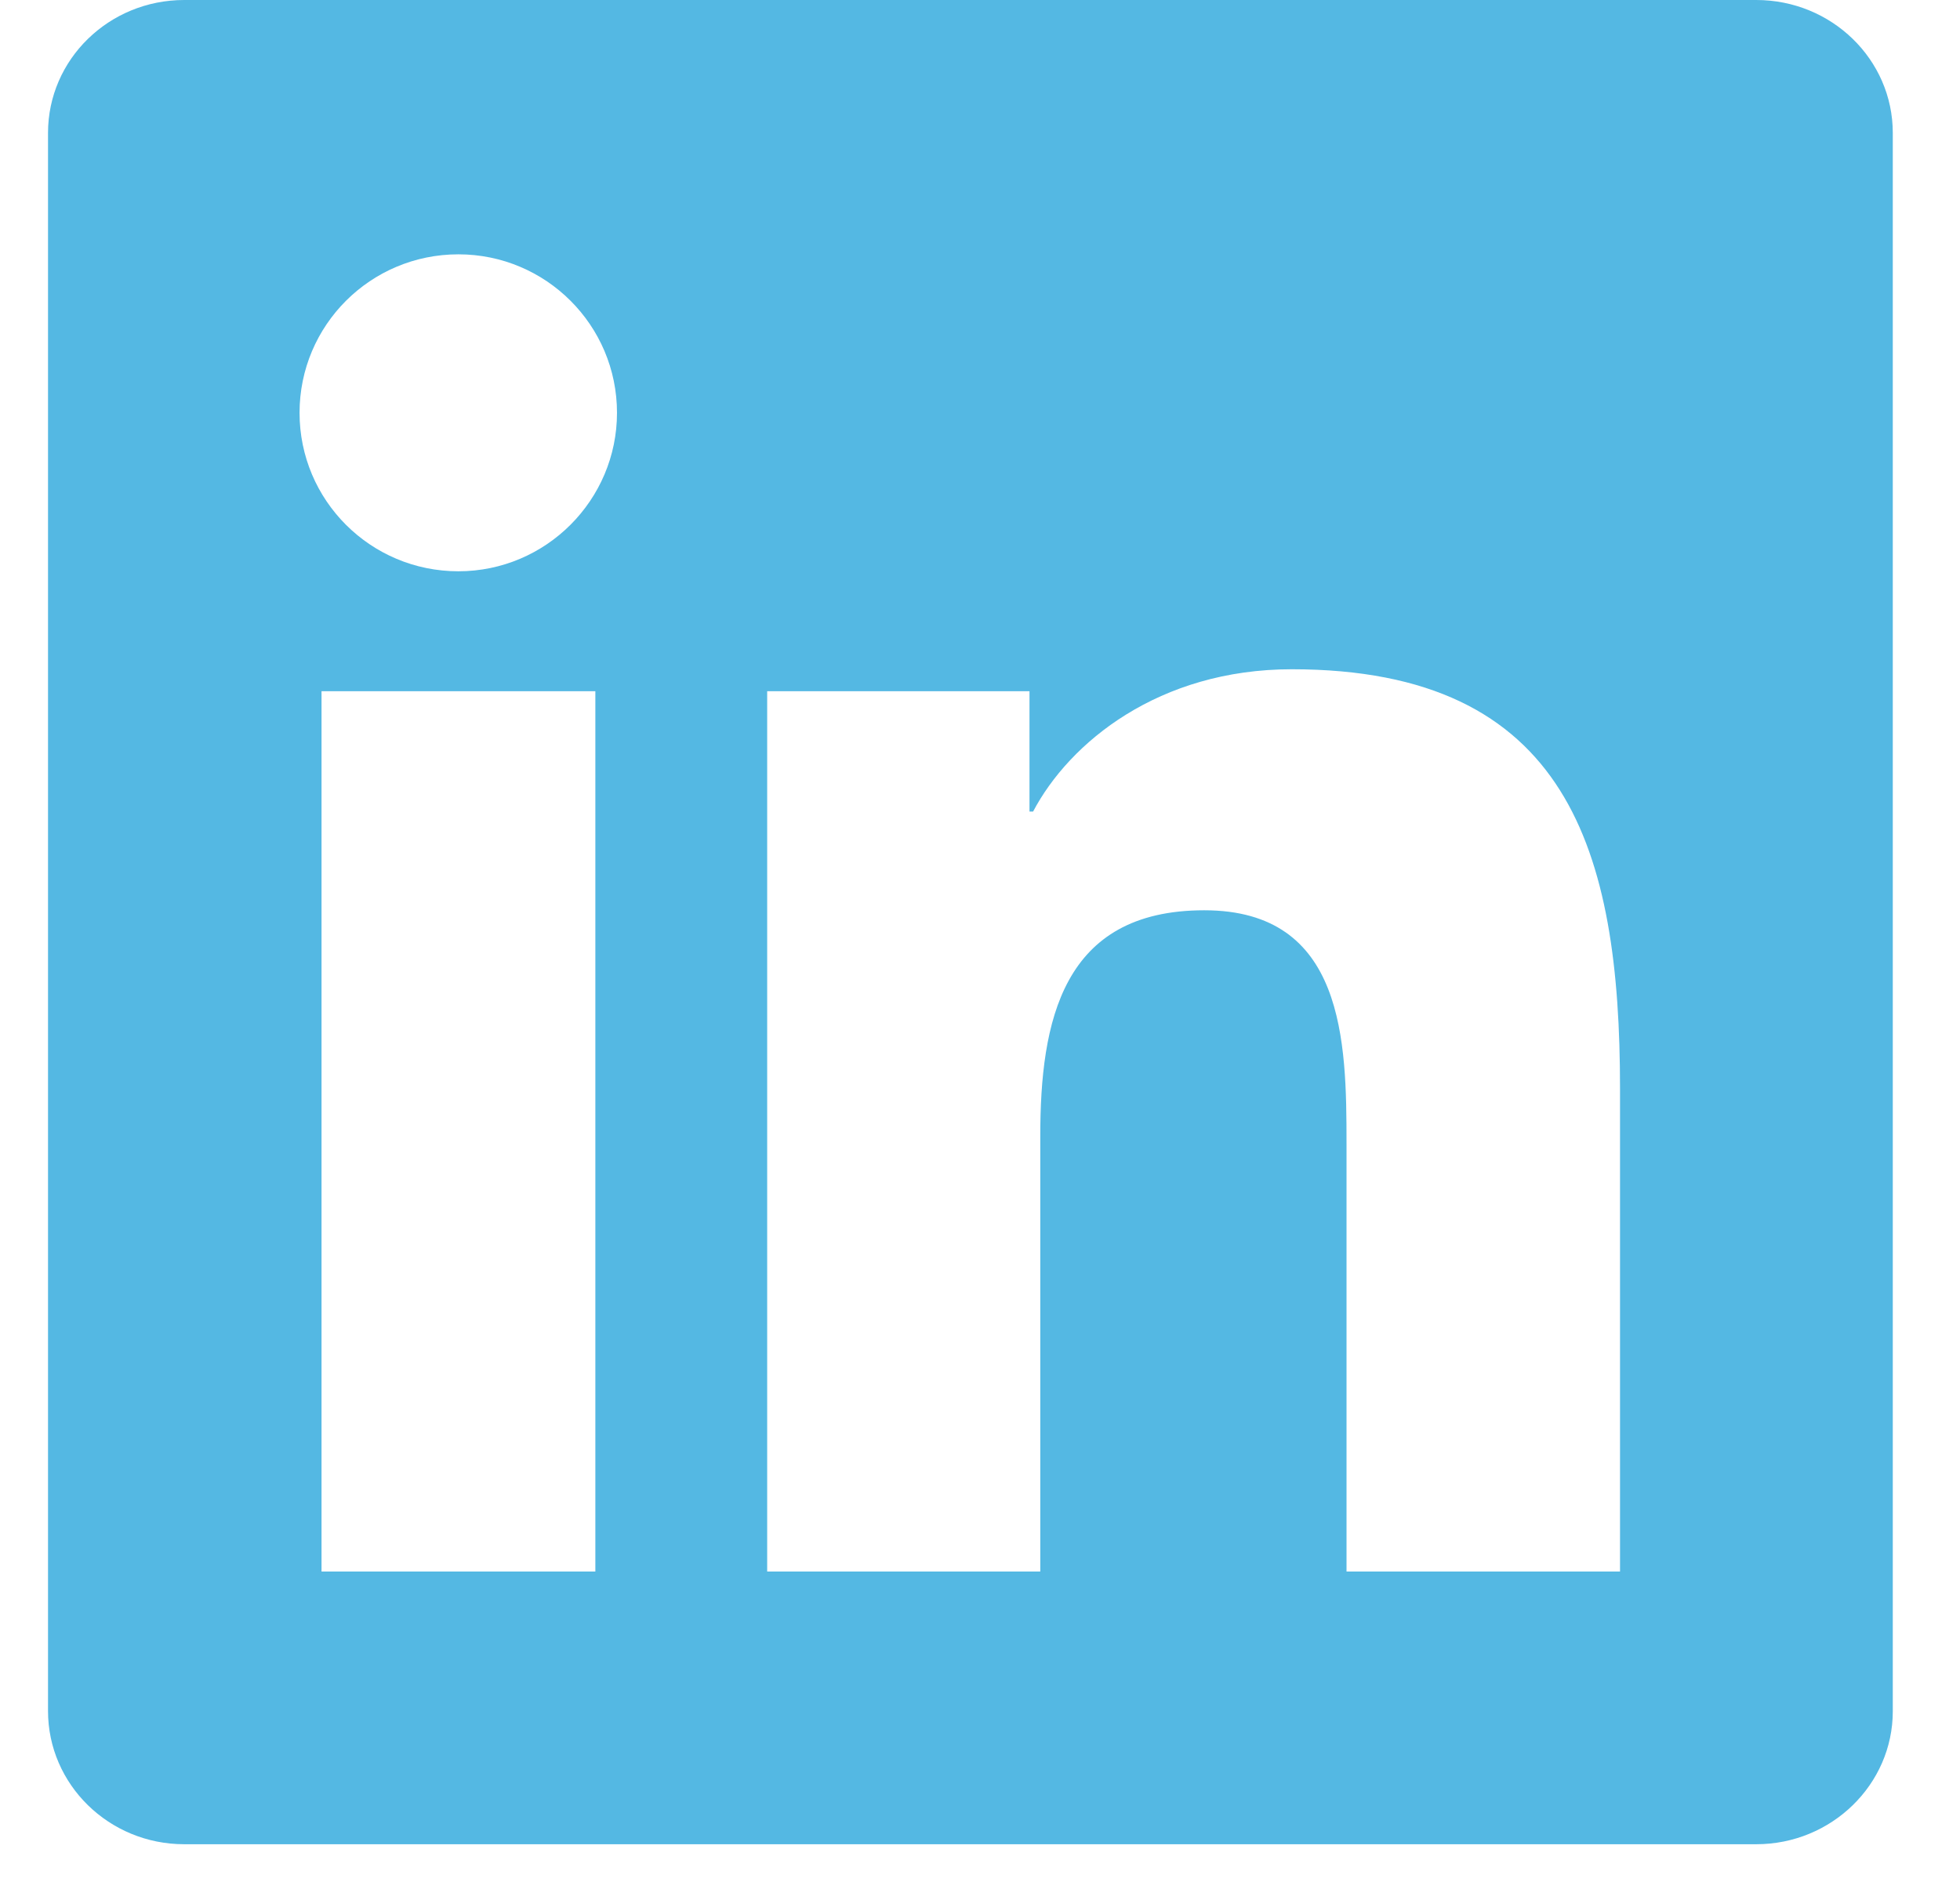 <svg width="24" height="23" viewBox="0 0 24 23" fill="none" xmlns="http://www.w3.org/2000/svg">
<path d="M21.505 0H2.256C1.334 0 0.588 0.728 0.588 1.628V20.956C0.588 21.856 1.334 22.588 2.256 22.588H21.505C22.427 22.588 23.177 21.856 23.177 20.96V1.628C23.177 0.728 22.427 0 21.505 0ZM7.29 19.248H3.937V8.466H7.29V19.248ZM5.613 6.997C4.537 6.997 3.668 6.128 3.668 5.056C3.668 3.984 4.537 3.115 5.613 3.115C6.685 3.115 7.555 3.984 7.555 5.056C7.555 6.124 6.685 6.997 5.613 6.997ZM19.837 19.248H16.488V14.007C16.488 12.759 16.466 11.149 14.746 11.149C13.003 11.149 12.738 12.512 12.738 13.919V19.248H9.394V8.466H12.606V9.94H12.65C13.096 9.093 14.19 8.197 15.818 8.197C19.21 8.197 19.837 10.429 19.837 13.332V19.248Z" fill="#54B8E3"/>
</svg>
